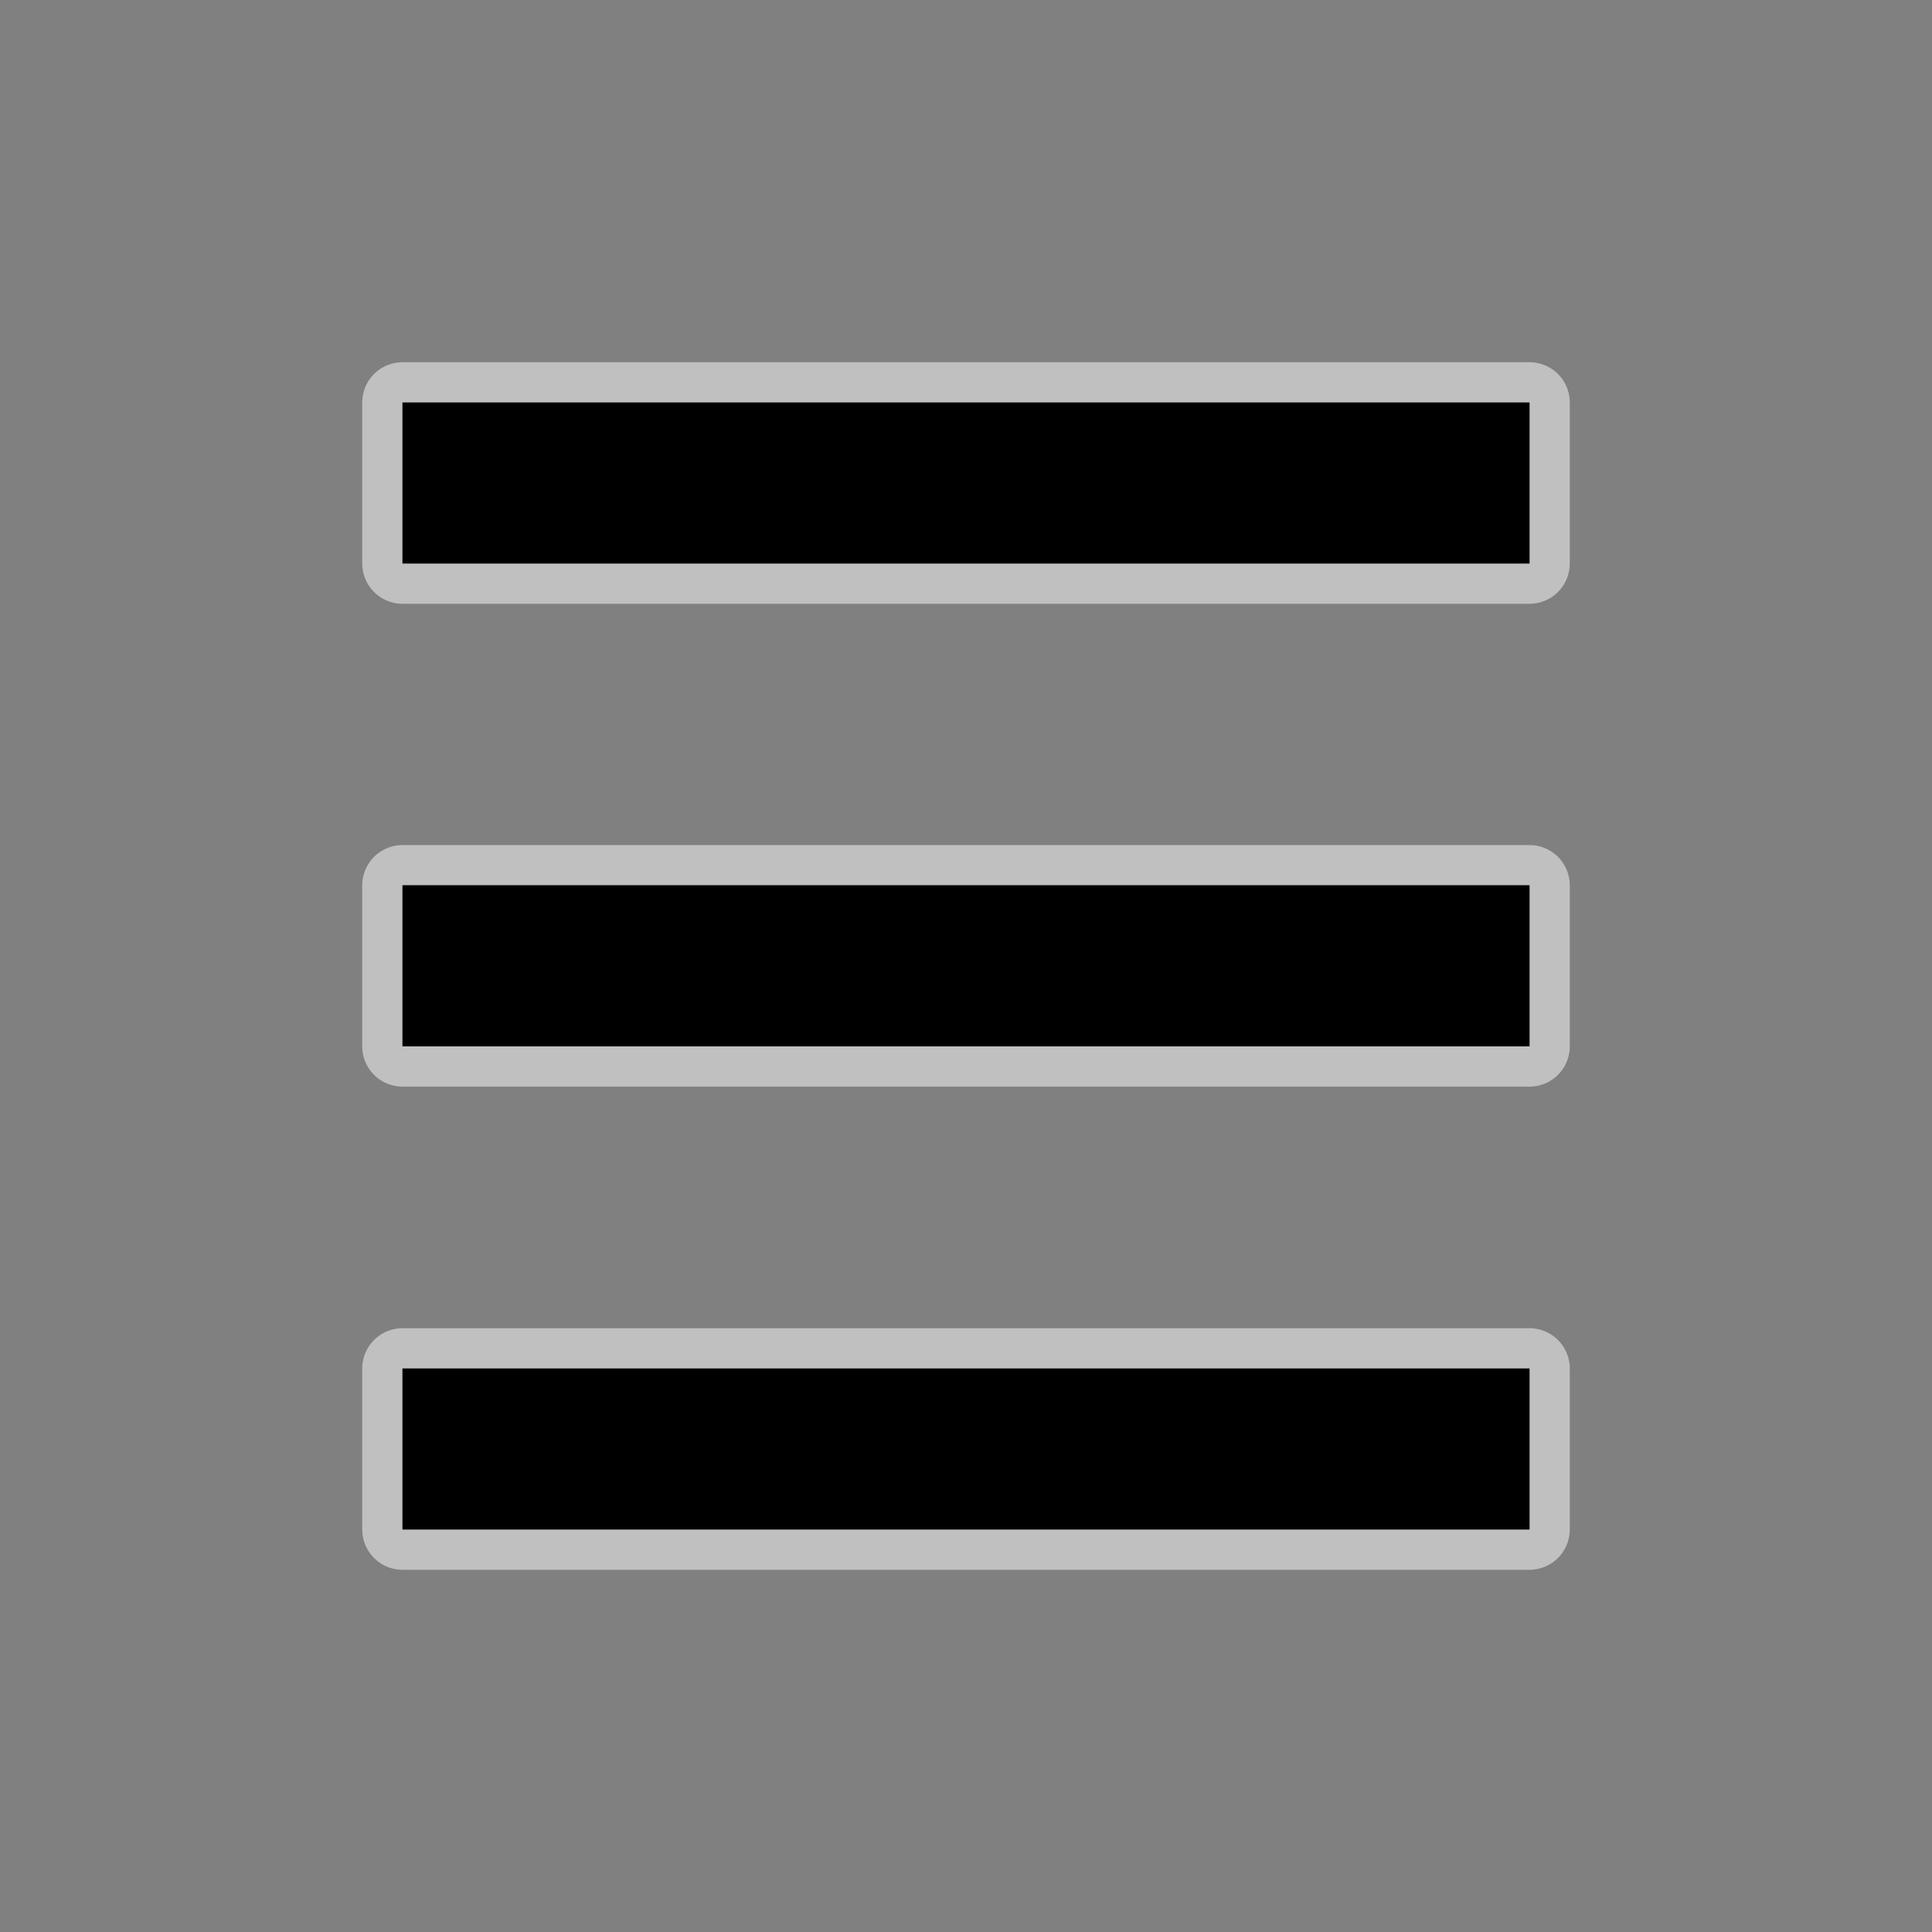 <?xml version="1.0" encoding="UTF-8" standalone="no"?>
<!-- Created with Inkscape (http://www.inkscape.org/) -->

<svg
   width="24"
   height="24"
   viewBox="0 0 6.35 6.35"
   version="1.1"
   id="svg1011"
   inkscape:version="1.1.2 (0a00cf5339, 2022-02-04)"
   sodipodi:docname="menu_24px.svg"
   xmlns:inkscape="http://www.inkscape.org/namespaces/inkscape"
   xmlns:sodipodi="http://sodipodi.sourceforge.net/DTD/sodipodi-0.dtd"
   xmlns="http://www.w3.org/2000/svg"
   xmlns:svg="http://www.w3.org/2000/svg">
  <rect x="0" y="0" width="6.35" height="6.35" fill="#808080" stroke="none"/>
  <sodipodi:namedview
     id="namedview1013"
     pagecolor="#ffffff"
     bordercolor="#666666"
     borderopacity="1.0"
     inkscape:pageshadow="2"
     inkscape:pageopacity="0.0"
     inkscape:pagecheckerboard="0"
     inkscape:document-units="px"
     showgrid="true"
     units="px"
     inkscape:snap-nodes="true"
     inkscape:snap-bbox="true"
     inkscape:bbox-nodes="true"
     inkscape:snap-others="false"
     inkscape:zoom="17.288462"
     inkscape:cx="14.518353"
     inkscape:cy="13.187986"
     inkscape:window-width="1535"
     inkscape:window-height="752"
     inkscape:window-x="160"
     inkscape:window-y="197"
     inkscape:window-maximized="0"
     inkscape:current-layer="layer1"
     width="16px">
    <inkscape:grid
       type="xygrid"
       id="grid1074"
       spacingx="0.132"
       spacingy="0.132"
       empspacing="2" />
  </sodipodi:namedview>
  <defs
     id="defs1008">
    <linearGradient
       id="linearGradient3600">
      <stop
         style="stop-color:#ff9f3f;stop-opacity:1;"
         offset="0"
         id="stop3602" />
      <stop
         style="stop-color:#ffffff;stop-opacity:1;"
         offset="1"
         id="stop3604" />
    </linearGradient>
    <linearGradient
       id="linearGradient5268">
      <stop
         style="stop-color:#ffffff;stop-opacity:1;"
         offset="0"
         id="stop5270" />
      <stop
         style="stop-color:#adadad;stop-opacity:1;"
         offset="1"
         id="stop5272" />
    </linearGradient>
    <linearGradient
       id="linearGradient5280">
      <stop
         style="stop-color:#ababab;stop-opacity:1;"
         offset="0"
         id="stop5282" />
      <stop
         style="stop-color:#535353;stop-opacity:1;"
         offset="1"
         id="stop5284" />
    </linearGradient>
    <linearGradient
       id="linearGradient5298">
      <stop
         style="stop-color:#000000;stop-opacity:1;"
         offset="0"
         id="stop5300" />
      <stop
         id="stop5306"
         offset="0.5"
         style="stop-color:#8f8f8f;stop-opacity:1;" />
      <stop
         style="stop-color:#353535;stop-opacity:1;"
         offset="1"
         id="stop5302" />
    </linearGradient>
  </defs>
  <g
     inkscape:label="Layer 1"
     inkscape:groupmode="layer"
     id="layer1">
    <rect
       style="color:#000000;overflow:visible;fill:none;fill-opacity:0.5;stroke:#ffffff;stroke-width:0.265;stroke-linejoin:round;stroke-dashoffset:2.5;stroke-opacity:0.5"
       id="rect1173"
       width="3.704"
       height="0.529"
       x="1.323"
       y="1.323" />
    <rect
       style="color:#000000;overflow:visible;fill:none;fill-opacity:0.5;stroke:#ffffff;stroke-width:0.265;stroke-linejoin:round;stroke-dashoffset:2.5;stroke-opacity:0.5"
       id="rect1175"
       width="3.704"
       height="0.529"
       x="1.323"
       y="4.498" />
    <rect
       style="color:#000000;overflow:visible;fill:none;fill-opacity:0.5;stroke:#ffffff;stroke-width:0.265;stroke-linejoin:round;stroke-dashoffset:2.5;stroke-opacity:0.5"
       id="rect1177"
       width="3.704"
       height="0.529"
       x="1.323"
       y="2.91" />
    <rect
       style="fill:none;stroke:#865b26;stroke-width:0;stroke-miterlimit:4;stroke-dasharray:none;stroke-dashoffset:0;stroke-opacity:1"
       id="rect3596"
       width="4.233"
       height="4.233"
       x="3.3333333e-07"
       y="3.3333333e-07"
       inkscape:export-filename="/home/matthias/klayout/master/src/lay/lay/images/back.png"
       inkscape:export-xdpi="27.093315"
       inkscape:export-ydpi="27.093315" />
    <rect
       style="fill:none;fill-opacity:1;stroke:none;stroke-width:0;stroke-miterlimit:4;stroke-dasharray:none;stroke-dashoffset:0;stroke-opacity:1"
       id="rect5220"
       width="4.233"
       height="4.233"
       x="-8.8817842e-16"
       y="-7.7715612e-16"
       inkscape:export-filename="/home/matthias/klayout/trunk/src/lay/images/find.png"
       inkscape:export-xdpi="25.399982"
       inkscape:export-ydpi="25.399982" />
    <rect
       style="color:#000000;overflow:visible;fill:#000000;fill-opacity:1;stroke:none;stroke-width:0.265;stroke-linejoin:round;stroke-dashoffset:2.5"
       id="rect946"
       width="3.704"
       height="0.529"
       x="1.323"
       y="1.323" />
    <rect
       style="color:#000000;overflow:visible;fill:#000000;fill-opacity:1;stroke:none;stroke-width:0.265;stroke-linejoin:round;stroke-dashoffset:2.5"
       id="rect1163"
       width="3.704"
       height="0.529"
       x="1.323"
       y="4.498" />
    <rect
       style="color:#000000;overflow:visible;fill:#000000;fill-opacity:1;stroke:none;stroke-width:0.265;stroke-linejoin:round;stroke-dashoffset:2.5"
       id="rect1165"
       width="3.704"
       height="0.529"
       x="1.323"
       y="2.91" />
    <rect
       style="color:#000000;overflow:visible;fill:#000000;fill-opacity:1;stroke:none;stroke-width:0.265;stroke-linejoin:round;stroke-dashoffset:2.5"
       id="rect1167"
       width="3.704"
       height="0.529"
       x="1.323"
       y="1.323" />
    <rect
       style="color:#000000;overflow:visible;fill:#000000;fill-opacity:1;stroke:none;stroke-width:0.265;stroke-linejoin:round;stroke-dashoffset:2.5"
       id="rect1169"
       width="3.704"
       height="0.529"
       x="1.323"
       y="4.498" />
    <rect
       style="color:#000000;overflow:visible;fill:#000000;fill-opacity:1;stroke:none;stroke-width:0.265;stroke-linejoin:round;stroke-dashoffset:2.5"
       id="rect1171"
       width="3.704"
       height="0.529"
       x="1.323"
       y="2.91" />
  </g>
</svg>
